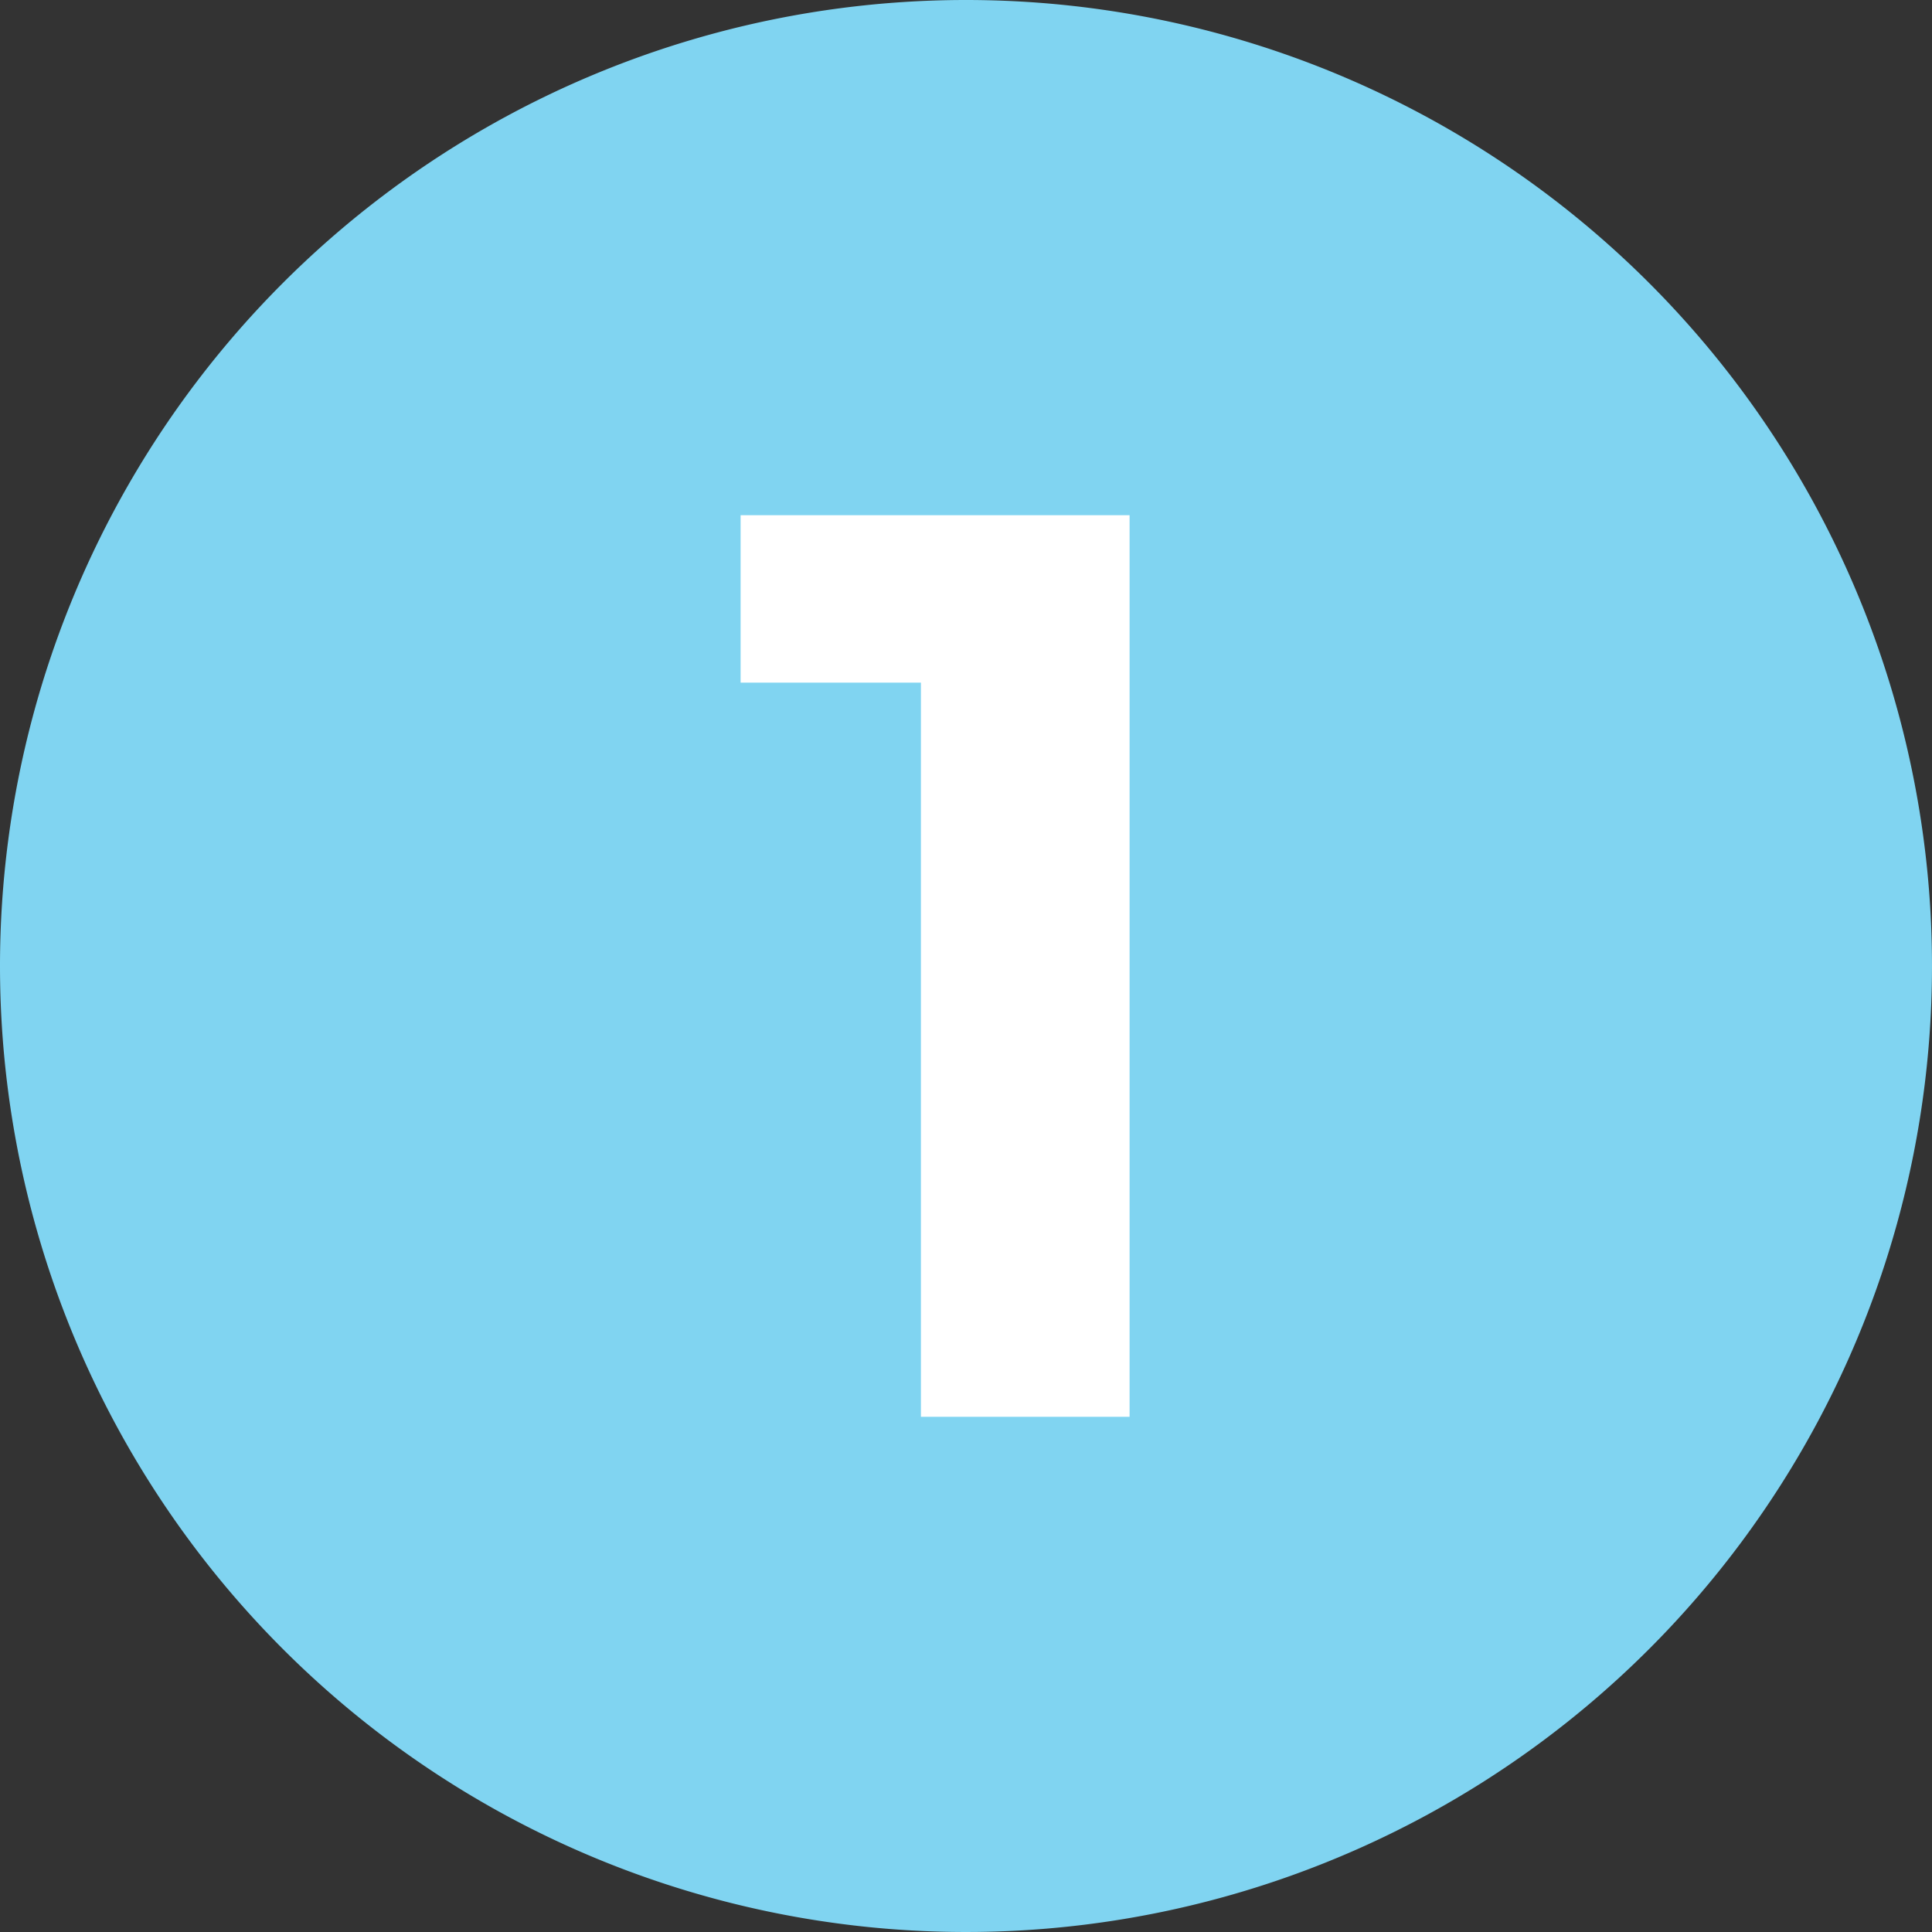 <?xml version="1.0" encoding="UTF-8"?> <svg xmlns="http://www.w3.org/2000/svg" width="180" height="180" viewBox="0 0 180 180"><rect x="0" y="0" width="180" height="180" fill="#333333" stroke="none"/><g transform="translate(-236 -1954)"><path d="M90,0A90,90,0,1,1,0,90,90,90,0,0,1,90,0Z" transform="translate(236 1954)" fill="#80d4f1"></path><path d="M.84-84v15.6h16.8V0H37.08V-84Z" transform="translate(304.16 2086)" fill="#fff"></path></g></svg> 